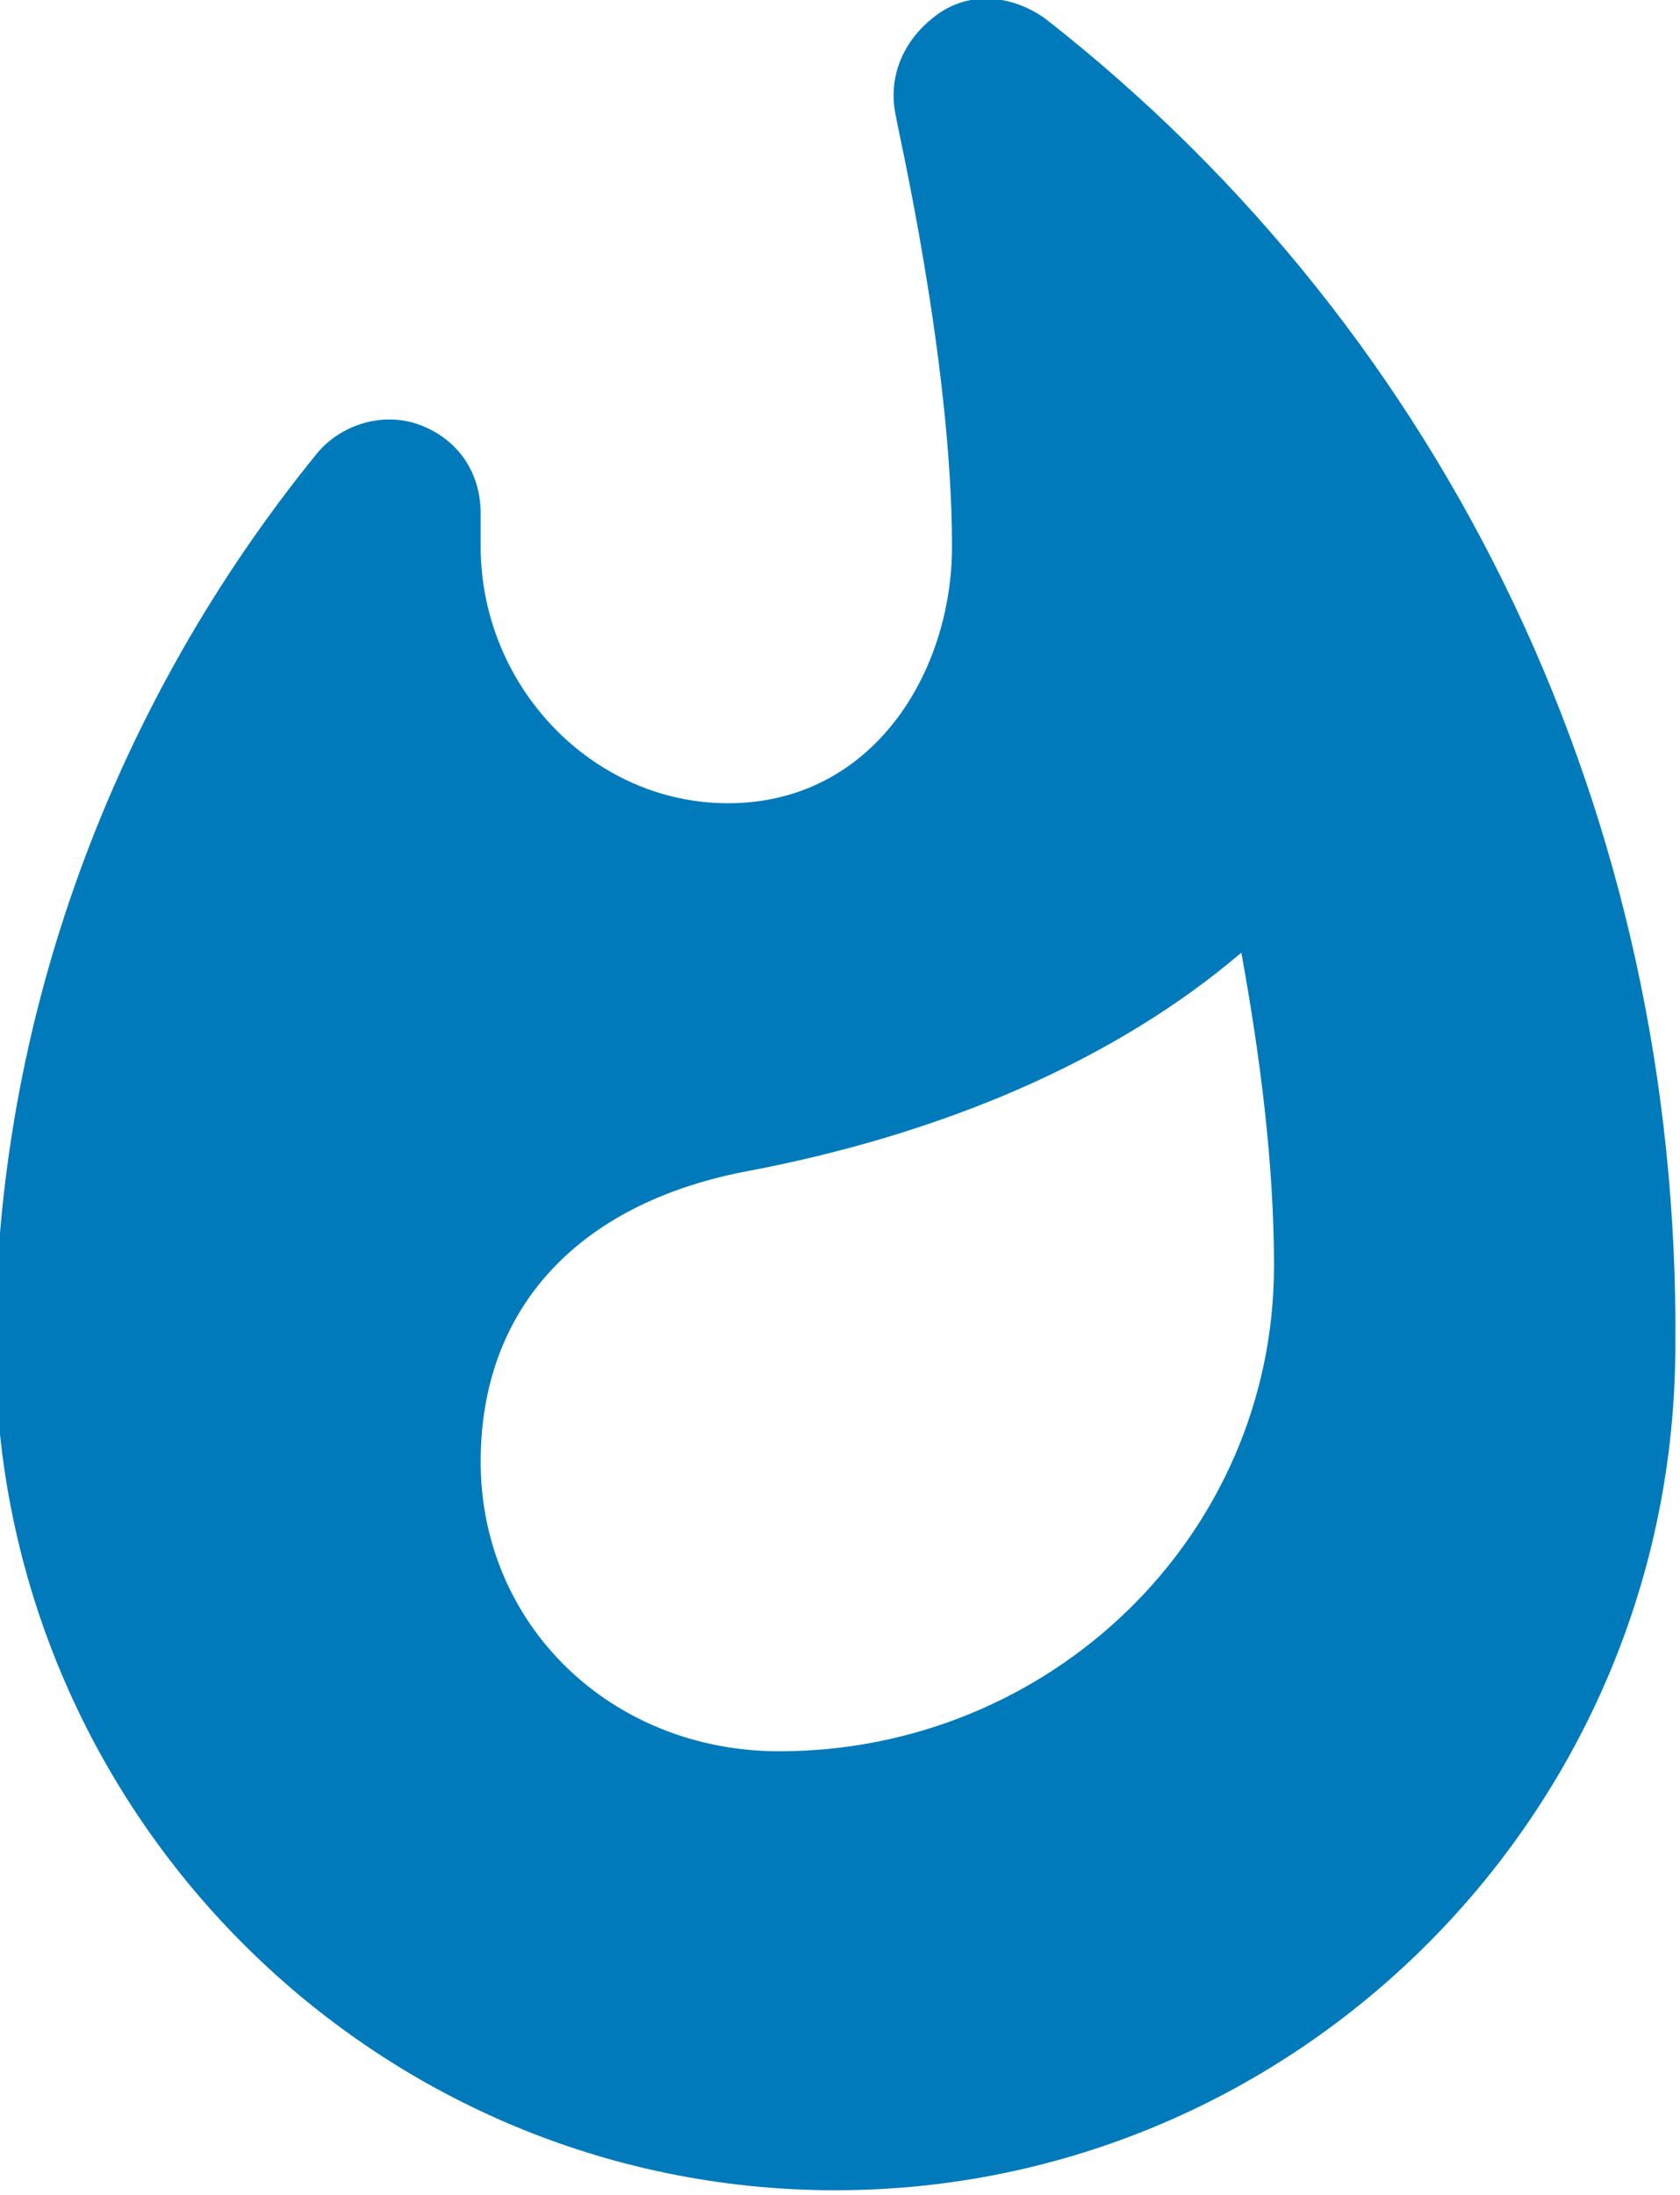 <?xml version="1.0" encoding="utf-8"?>
<!-- Generator: Adobe Illustrator 23.0.1, SVG Export Plug-In . SVG Version: 6.00 Build 0)  -->
<svg version="1.1" id="Layer_1" xmlns="http://www.w3.org/2000/svg" xmlns:xlink="http://www.w3.org/1999/xlink" x="0px" y="0px"
	 viewBox="0 0 36 47" width="36" height="47" style="enable-background:new 0 0 36 47;" xml:space="preserve">
<style type="text/css">
	.st0{fill-rule:evenodd;clip-rule:evenodd;fill:#007abb;}
</style>
<title>Fill 1</title>
<desc>Created with Sketch.</desc>
<g id="Natural-Gas-Icons" transform="translate(-123, -123)">
	<path id="Fill-1" class="st0" d="M150.3,150.1c0,5.8-4.8,10.4-10.6,10.4c-3.6,0-6.4-2.7-6.4-6.2c0-3.3,2.1-5.5,5.6-6.2
		c4.3-0.8,8-2.4,10.7-4.7C150,145.6,150.3,147.9,150.3,150.1 M145.4,123.4c-0.7-0.5-1.6-0.6-2.3-0.1c-0.7,0.5-1.1,1.3-0.9,2.2
		c0,0.1,1.2,5.2,1.2,9.2c0,2.7-1.7,5.5-4.8,5.5c-2.9,0-5.3-2.5-5.3-5.5V134c0-0.9-0.5-1.6-1.3-1.9c-0.8-0.3-1.7,0-2.2,0.6
		c-4.4,5.4-6.9,12.2-6.9,19.1c0,10,8.1,18.1,18,18.1s18-8.1,18-18.1C159,140.6,154.1,130.2,145.4,123.4"/>
</g>
</svg>
